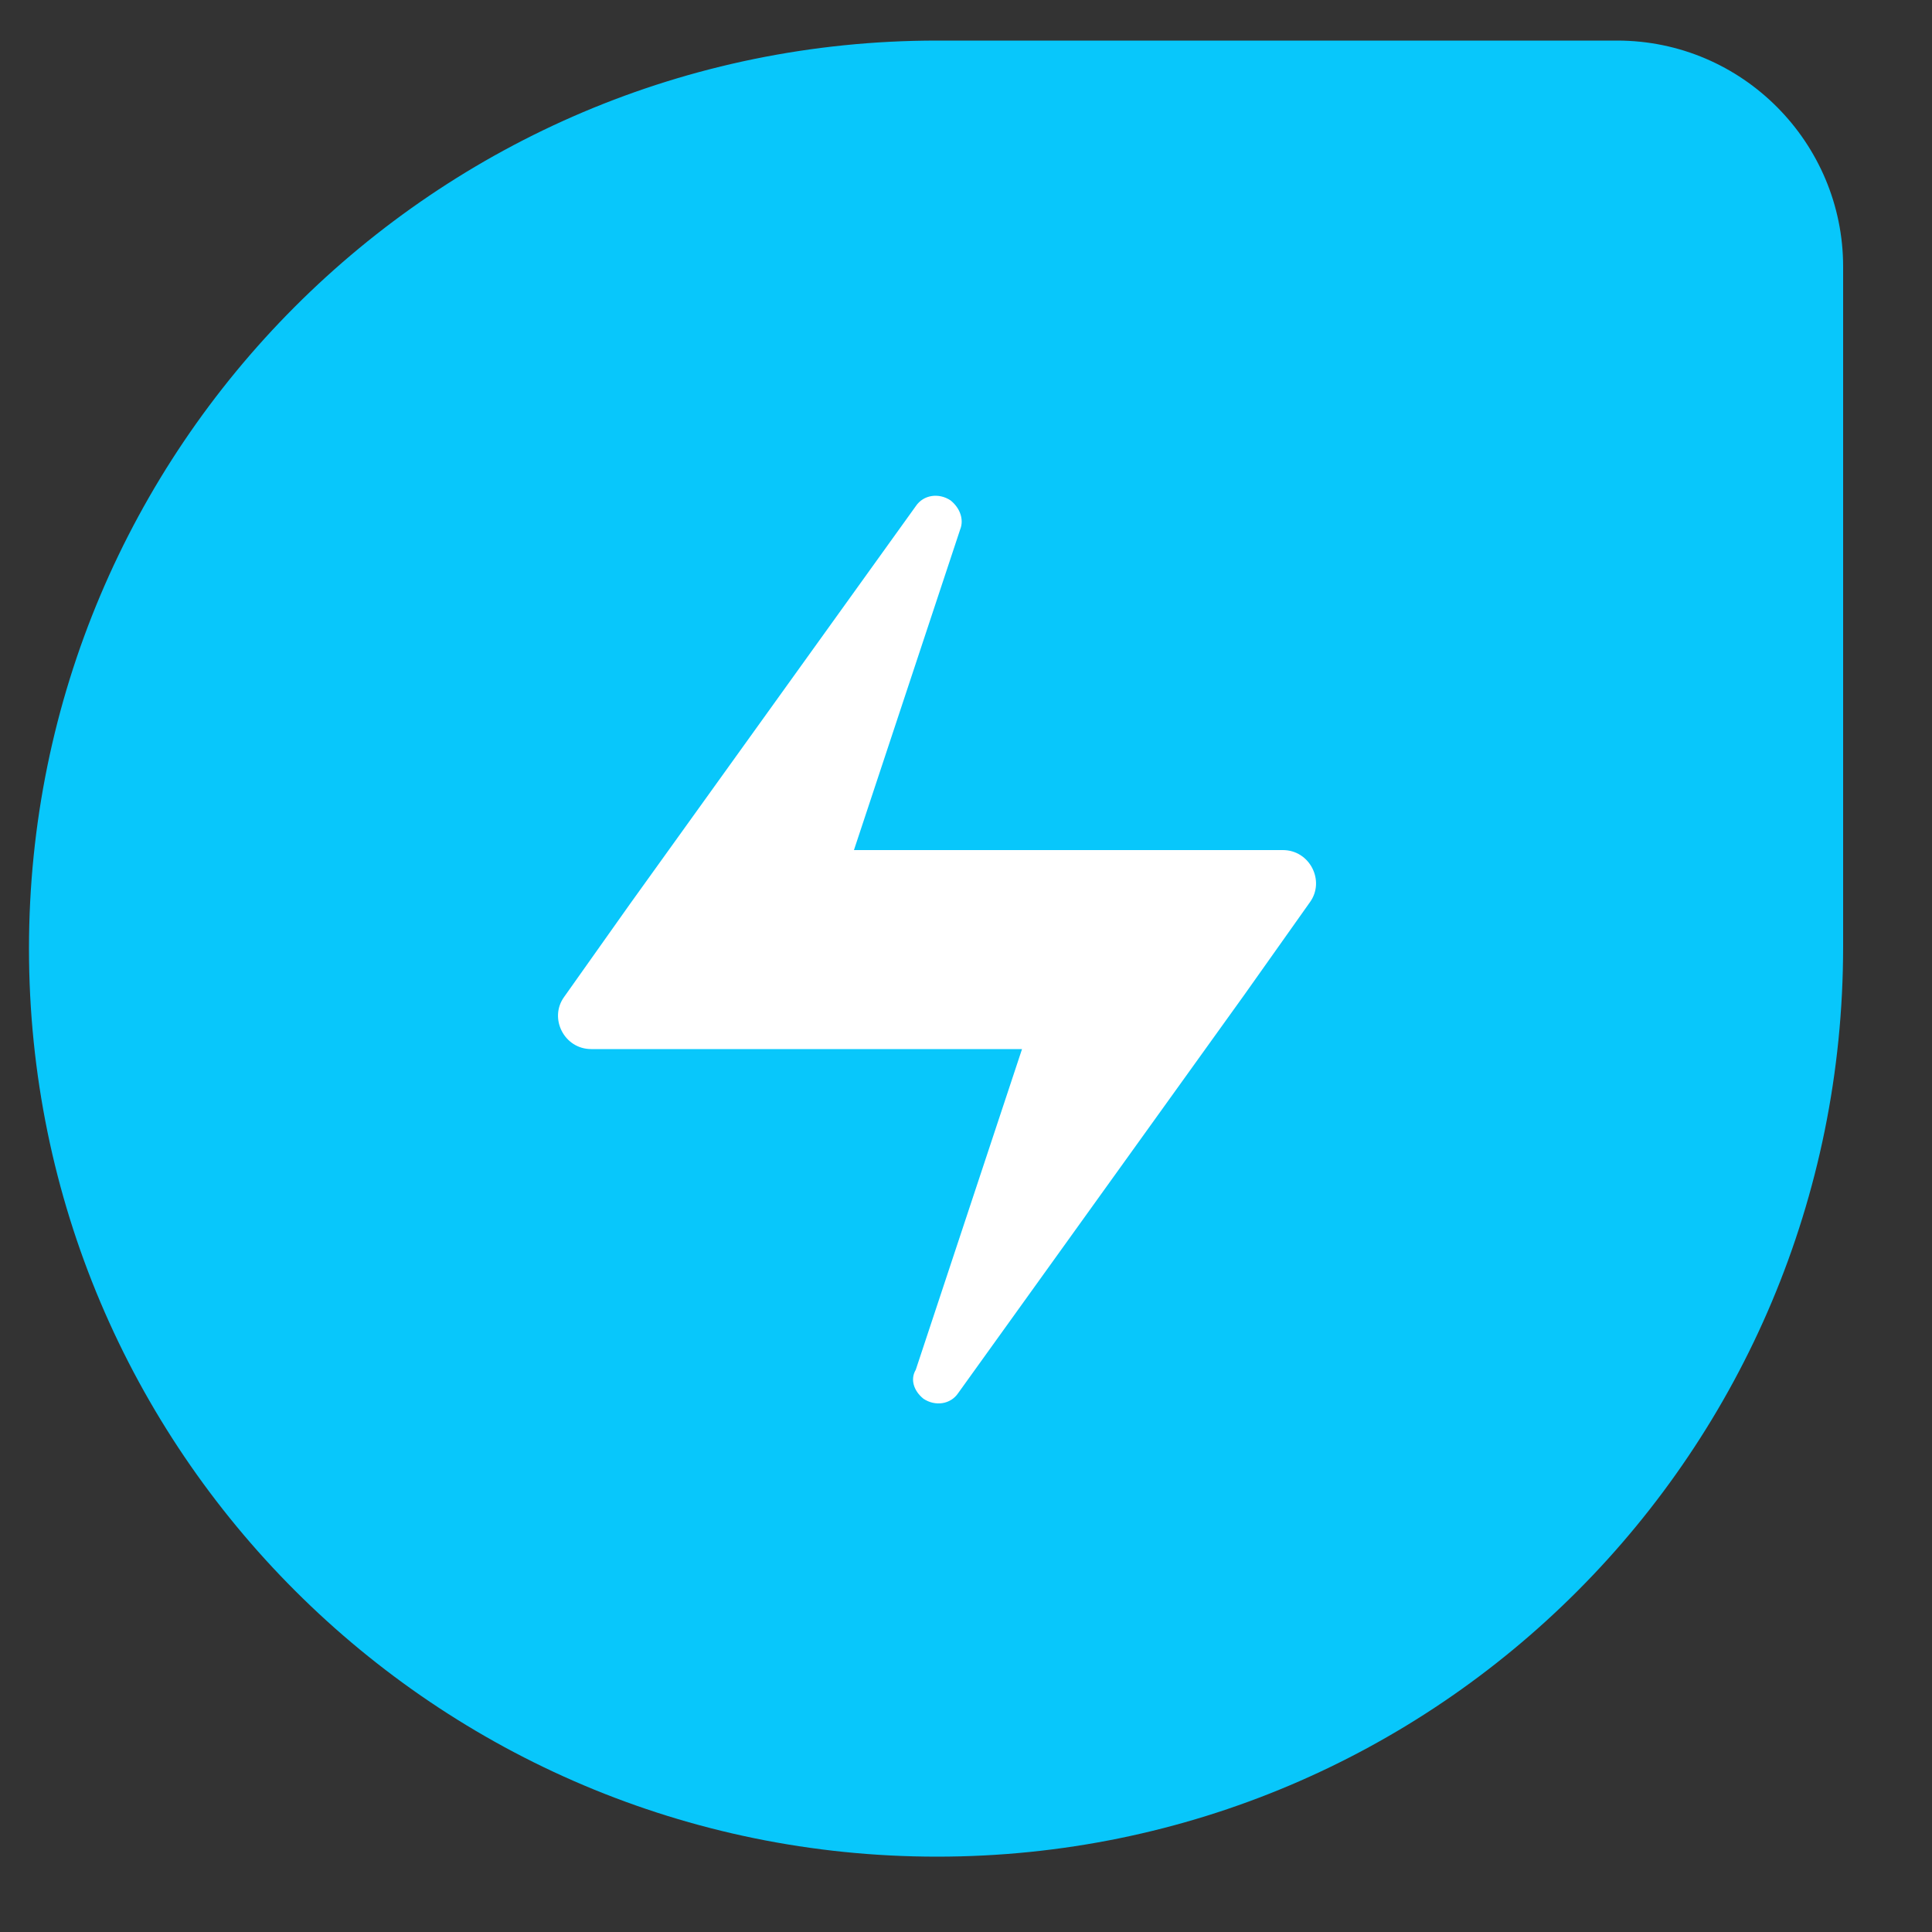 <?xml version="1.0" encoding="utf-8"?>
<svg version="1.1" id="layer" xmlns="http://www.w3.org/2000/svg" xmlns:xlink="http://www.w3.org/1999/xlink"
	 viewBox="20 280 100 100" >
<rect x="20" y="280" width="100" height="100" fill="#333333" stroke="none"/>
<style type="text/css">
	.st0{fill:#4D4D4D;}
	.st1{fill:#08C7FB;}
	.st2{fill:#FFFFFF;}
</style>
<g>
	<path class="st1" d="M68.5,376.1L68.5,376.1c-25.9,0-47-21-47-47c0-25.9,21-47,47-47h35.2c6.5,0,11.7,5.3,11.7,11.7v35.2
		C115.4,355.1,94.4,376.1,68.5,376.1"/>
	<path class="st2" d="M67.8,352.4c0.6,0.4,1.4,0.3,1.8-0.3l14.8-20.6l3.4-4.8c0.8-1.1,0-2.7-1.4-2.7h-6.6H64.2l5.5-16.6
		c0.2-0.5,0-1.1-0.5-1.5c-0.6-0.4-1.4-0.3-1.8,0.3l-14.8,20.6l-3.4,4.8c-0.8,1.1,0,2.7,1.4,2.7h6.6h15.7l-5.5,16.6
		C67.1,351.4,67.3,352,67.8,352.4"/>
</g>
</svg>

